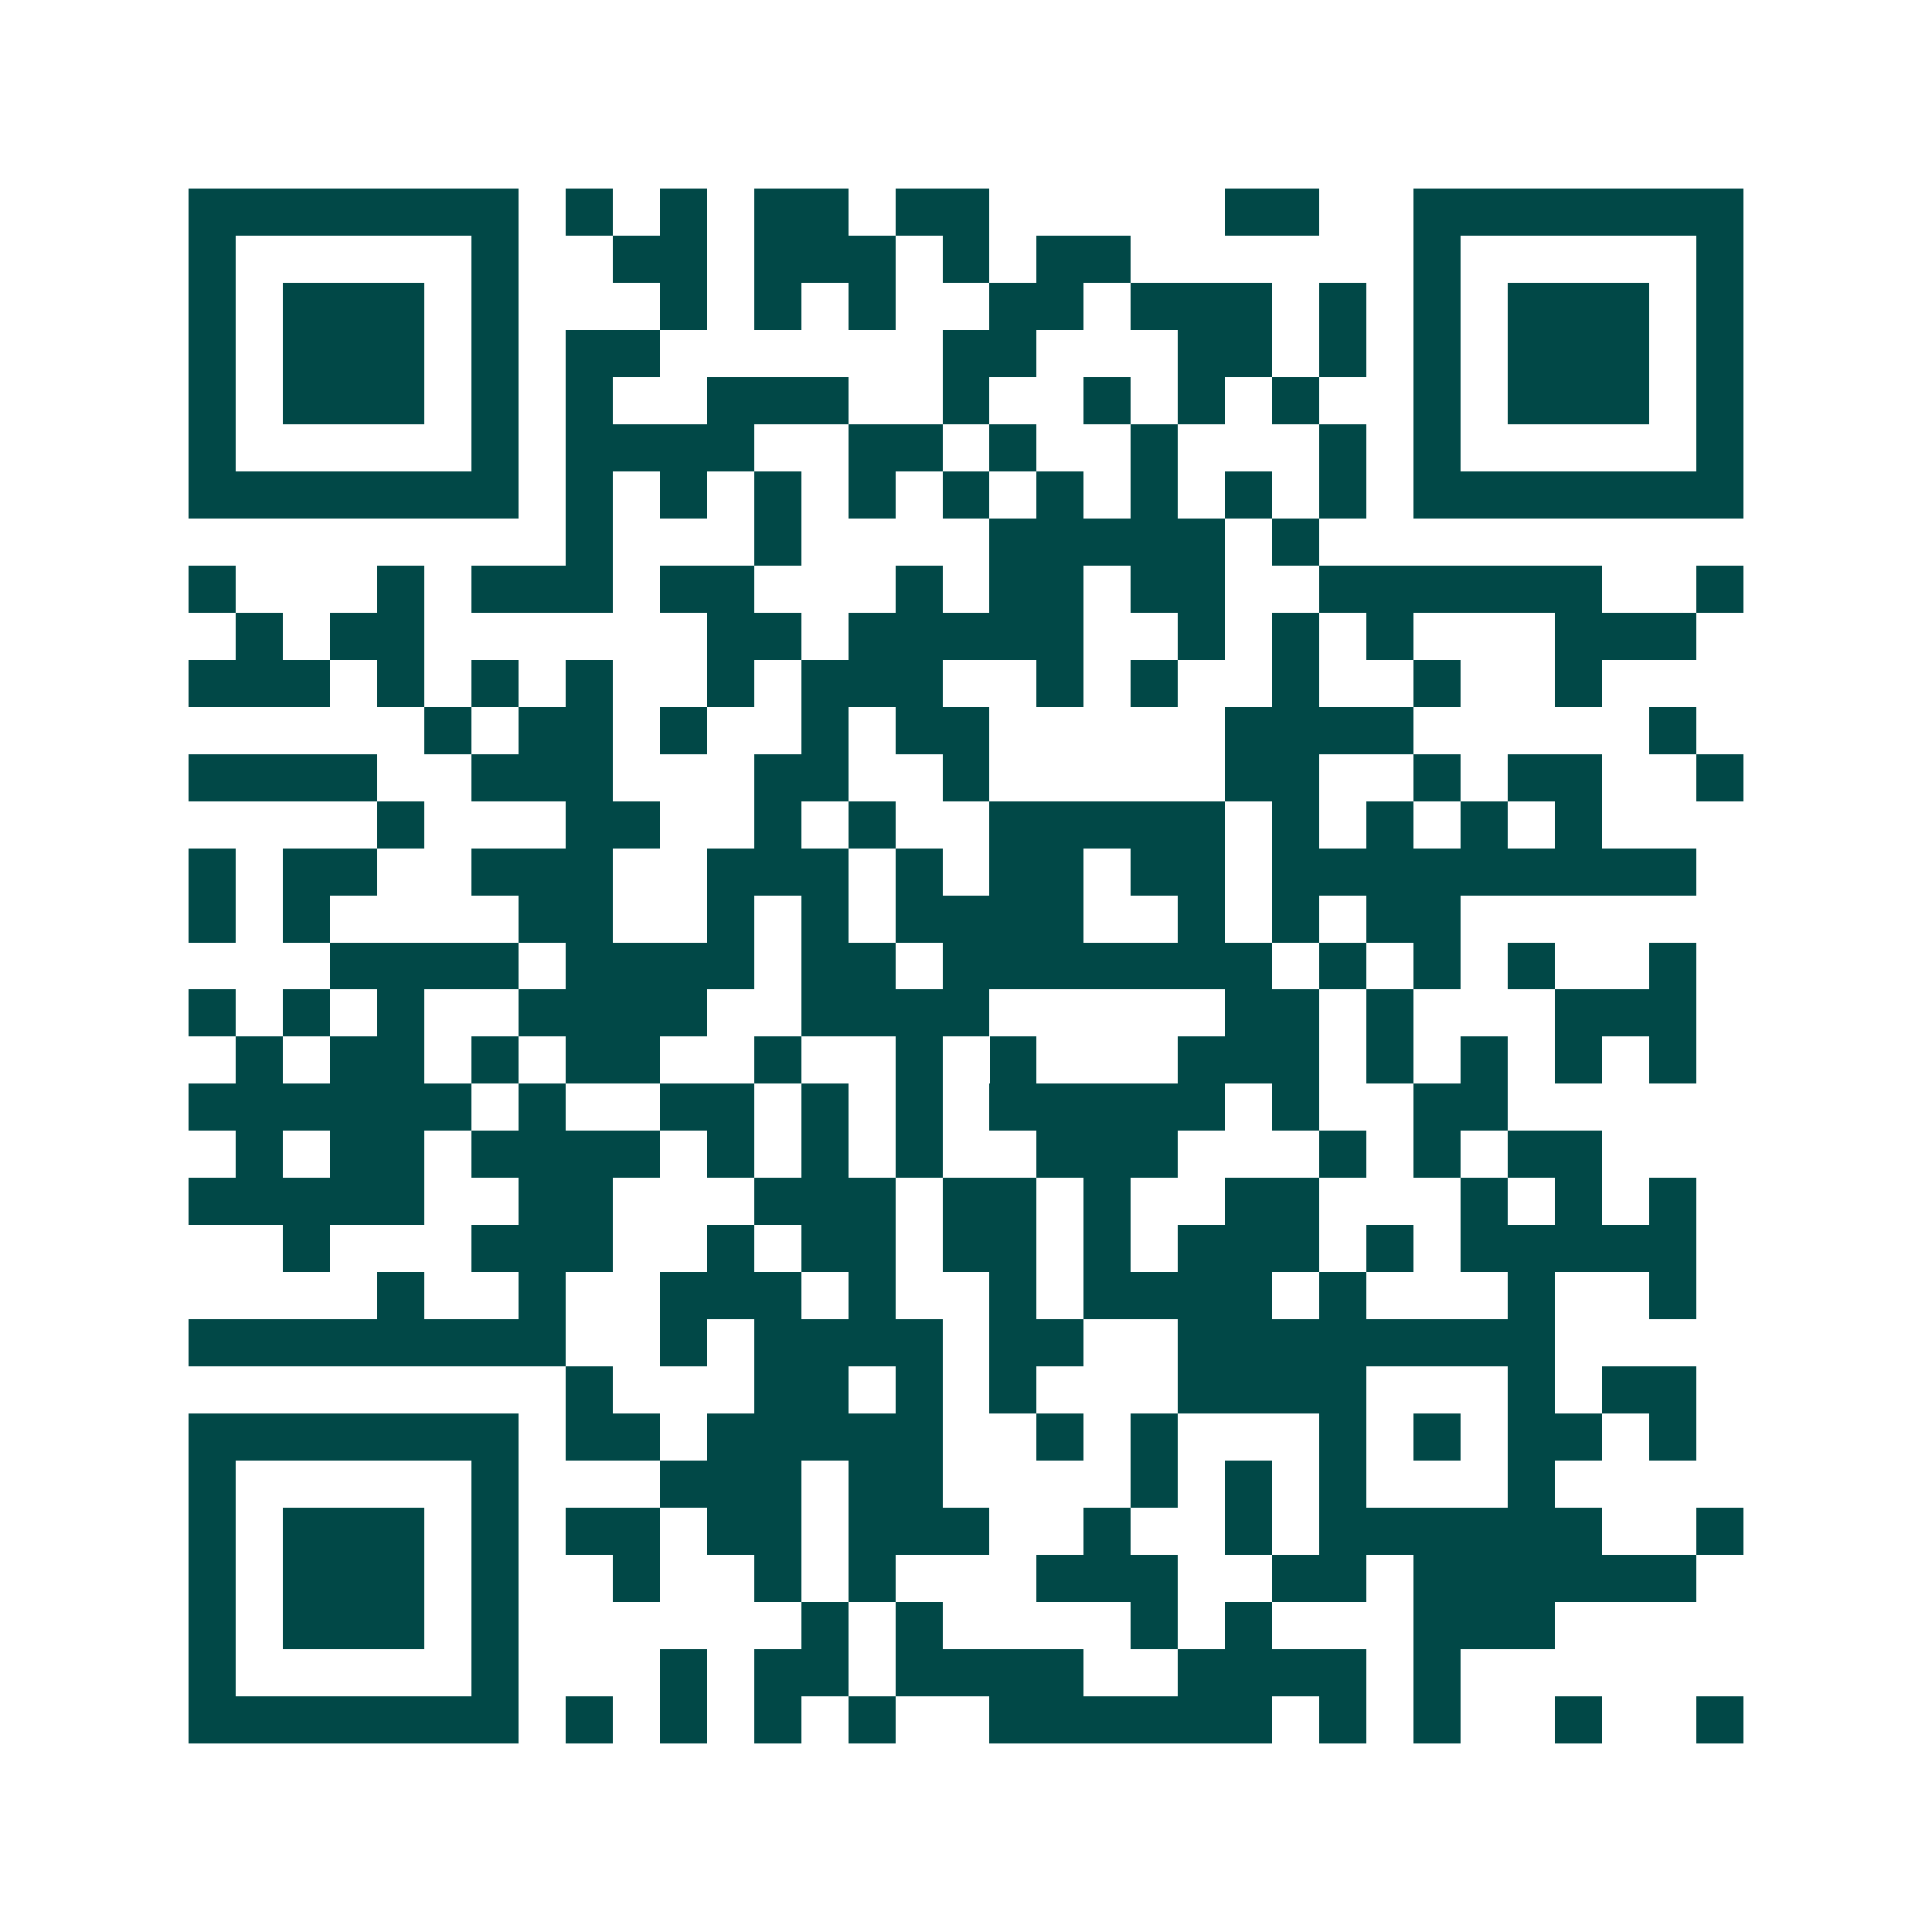 <svg xmlns="http://www.w3.org/2000/svg" width="200" height="200" viewBox="0 0 41 41" shape-rendering="crispEdges"><path fill="#ffffff" d="M0 0h41v41H0z"/><path stroke="#014847" d="M4 4.5h7m1 0h1m1 0h1m1 0h2m1 0h2m5 0h2m2 0h7M4 5.5h1m5 0h1m2 0h2m1 0h3m1 0h1m1 0h2m6 0h1m5 0h1M4 6.5h1m1 0h3m1 0h1m3 0h1m1 0h1m1 0h1m2 0h2m1 0h3m1 0h1m1 0h1m1 0h3m1 0h1M4 7.5h1m1 0h3m1 0h1m1 0h2m6 0h2m3 0h2m1 0h1m1 0h1m1 0h3m1 0h1M4 8.5h1m1 0h3m1 0h1m1 0h1m2 0h3m2 0h1m2 0h1m1 0h1m1 0h1m2 0h1m1 0h3m1 0h1M4 9.5h1m5 0h1m1 0h4m2 0h2m1 0h1m2 0h1m3 0h1m1 0h1m5 0h1M4 10.5h7m1 0h1m1 0h1m1 0h1m1 0h1m1 0h1m1 0h1m1 0h1m1 0h1m1 0h1m1 0h7M12 11.5h1m3 0h1m4 0h5m1 0h1M4 12.5h1m3 0h1m1 0h3m1 0h2m3 0h1m1 0h2m1 0h2m2 0h6m2 0h1M5 13.5h1m1 0h2m6 0h2m1 0h5m2 0h1m1 0h1m1 0h1m3 0h3M4 14.5h3m1 0h1m1 0h1m1 0h1m2 0h1m1 0h3m2 0h1m1 0h1m2 0h1m2 0h1m2 0h1M9 15.5h1m1 0h2m1 0h1m2 0h1m1 0h2m5 0h4m5 0h1M4 16.5h4m2 0h3m3 0h2m2 0h1m5 0h2m2 0h1m1 0h2m2 0h1M8 17.5h1m3 0h2m2 0h1m1 0h1m2 0h5m1 0h1m1 0h1m1 0h1m1 0h1M4 18.5h1m1 0h2m2 0h3m2 0h3m1 0h1m1 0h2m1 0h2m1 0h9M4 19.5h1m1 0h1m4 0h2m2 0h1m1 0h1m1 0h4m2 0h1m1 0h1m1 0h2M7 20.5h4m1 0h4m1 0h2m1 0h7m1 0h1m1 0h1m1 0h1m2 0h1M4 21.5h1m1 0h1m1 0h1m2 0h4m2 0h4m5 0h2m1 0h1m3 0h3M5 22.5h1m1 0h2m1 0h1m1 0h2m2 0h1m2 0h1m1 0h1m3 0h3m1 0h1m1 0h1m1 0h1m1 0h1M4 23.5h6m1 0h1m2 0h2m1 0h1m1 0h1m1 0h5m1 0h1m2 0h2M5 24.5h1m1 0h2m1 0h4m1 0h1m1 0h1m1 0h1m2 0h3m3 0h1m1 0h1m1 0h2M4 25.5h5m2 0h2m3 0h3m1 0h2m1 0h1m2 0h2m3 0h1m1 0h1m1 0h1M6 26.5h1m3 0h3m2 0h1m1 0h2m1 0h2m1 0h1m1 0h3m1 0h1m1 0h5M8 27.5h1m2 0h1m2 0h3m1 0h1m2 0h1m1 0h4m1 0h1m3 0h1m2 0h1M4 28.5h8m2 0h1m1 0h4m1 0h2m2 0h8M12 29.5h1m3 0h2m1 0h1m1 0h1m3 0h4m3 0h1m1 0h2M4 30.5h7m1 0h2m1 0h5m2 0h1m1 0h1m3 0h1m1 0h1m1 0h2m1 0h1M4 31.5h1m5 0h1m3 0h3m1 0h2m4 0h1m1 0h1m1 0h1m3 0h1M4 32.5h1m1 0h3m1 0h1m1 0h2m1 0h2m1 0h3m2 0h1m2 0h1m1 0h6m2 0h1M4 33.5h1m1 0h3m1 0h1m2 0h1m2 0h1m1 0h1m3 0h3m2 0h2m1 0h6M4 34.5h1m1 0h3m1 0h1m6 0h1m1 0h1m4 0h1m1 0h1m3 0h3M4 35.5h1m5 0h1m3 0h1m1 0h2m1 0h4m2 0h4m1 0h1M4 36.5h7m1 0h1m1 0h1m1 0h1m1 0h1m2 0h6m1 0h1m1 0h1m2 0h1m2 0h1"/></svg>
